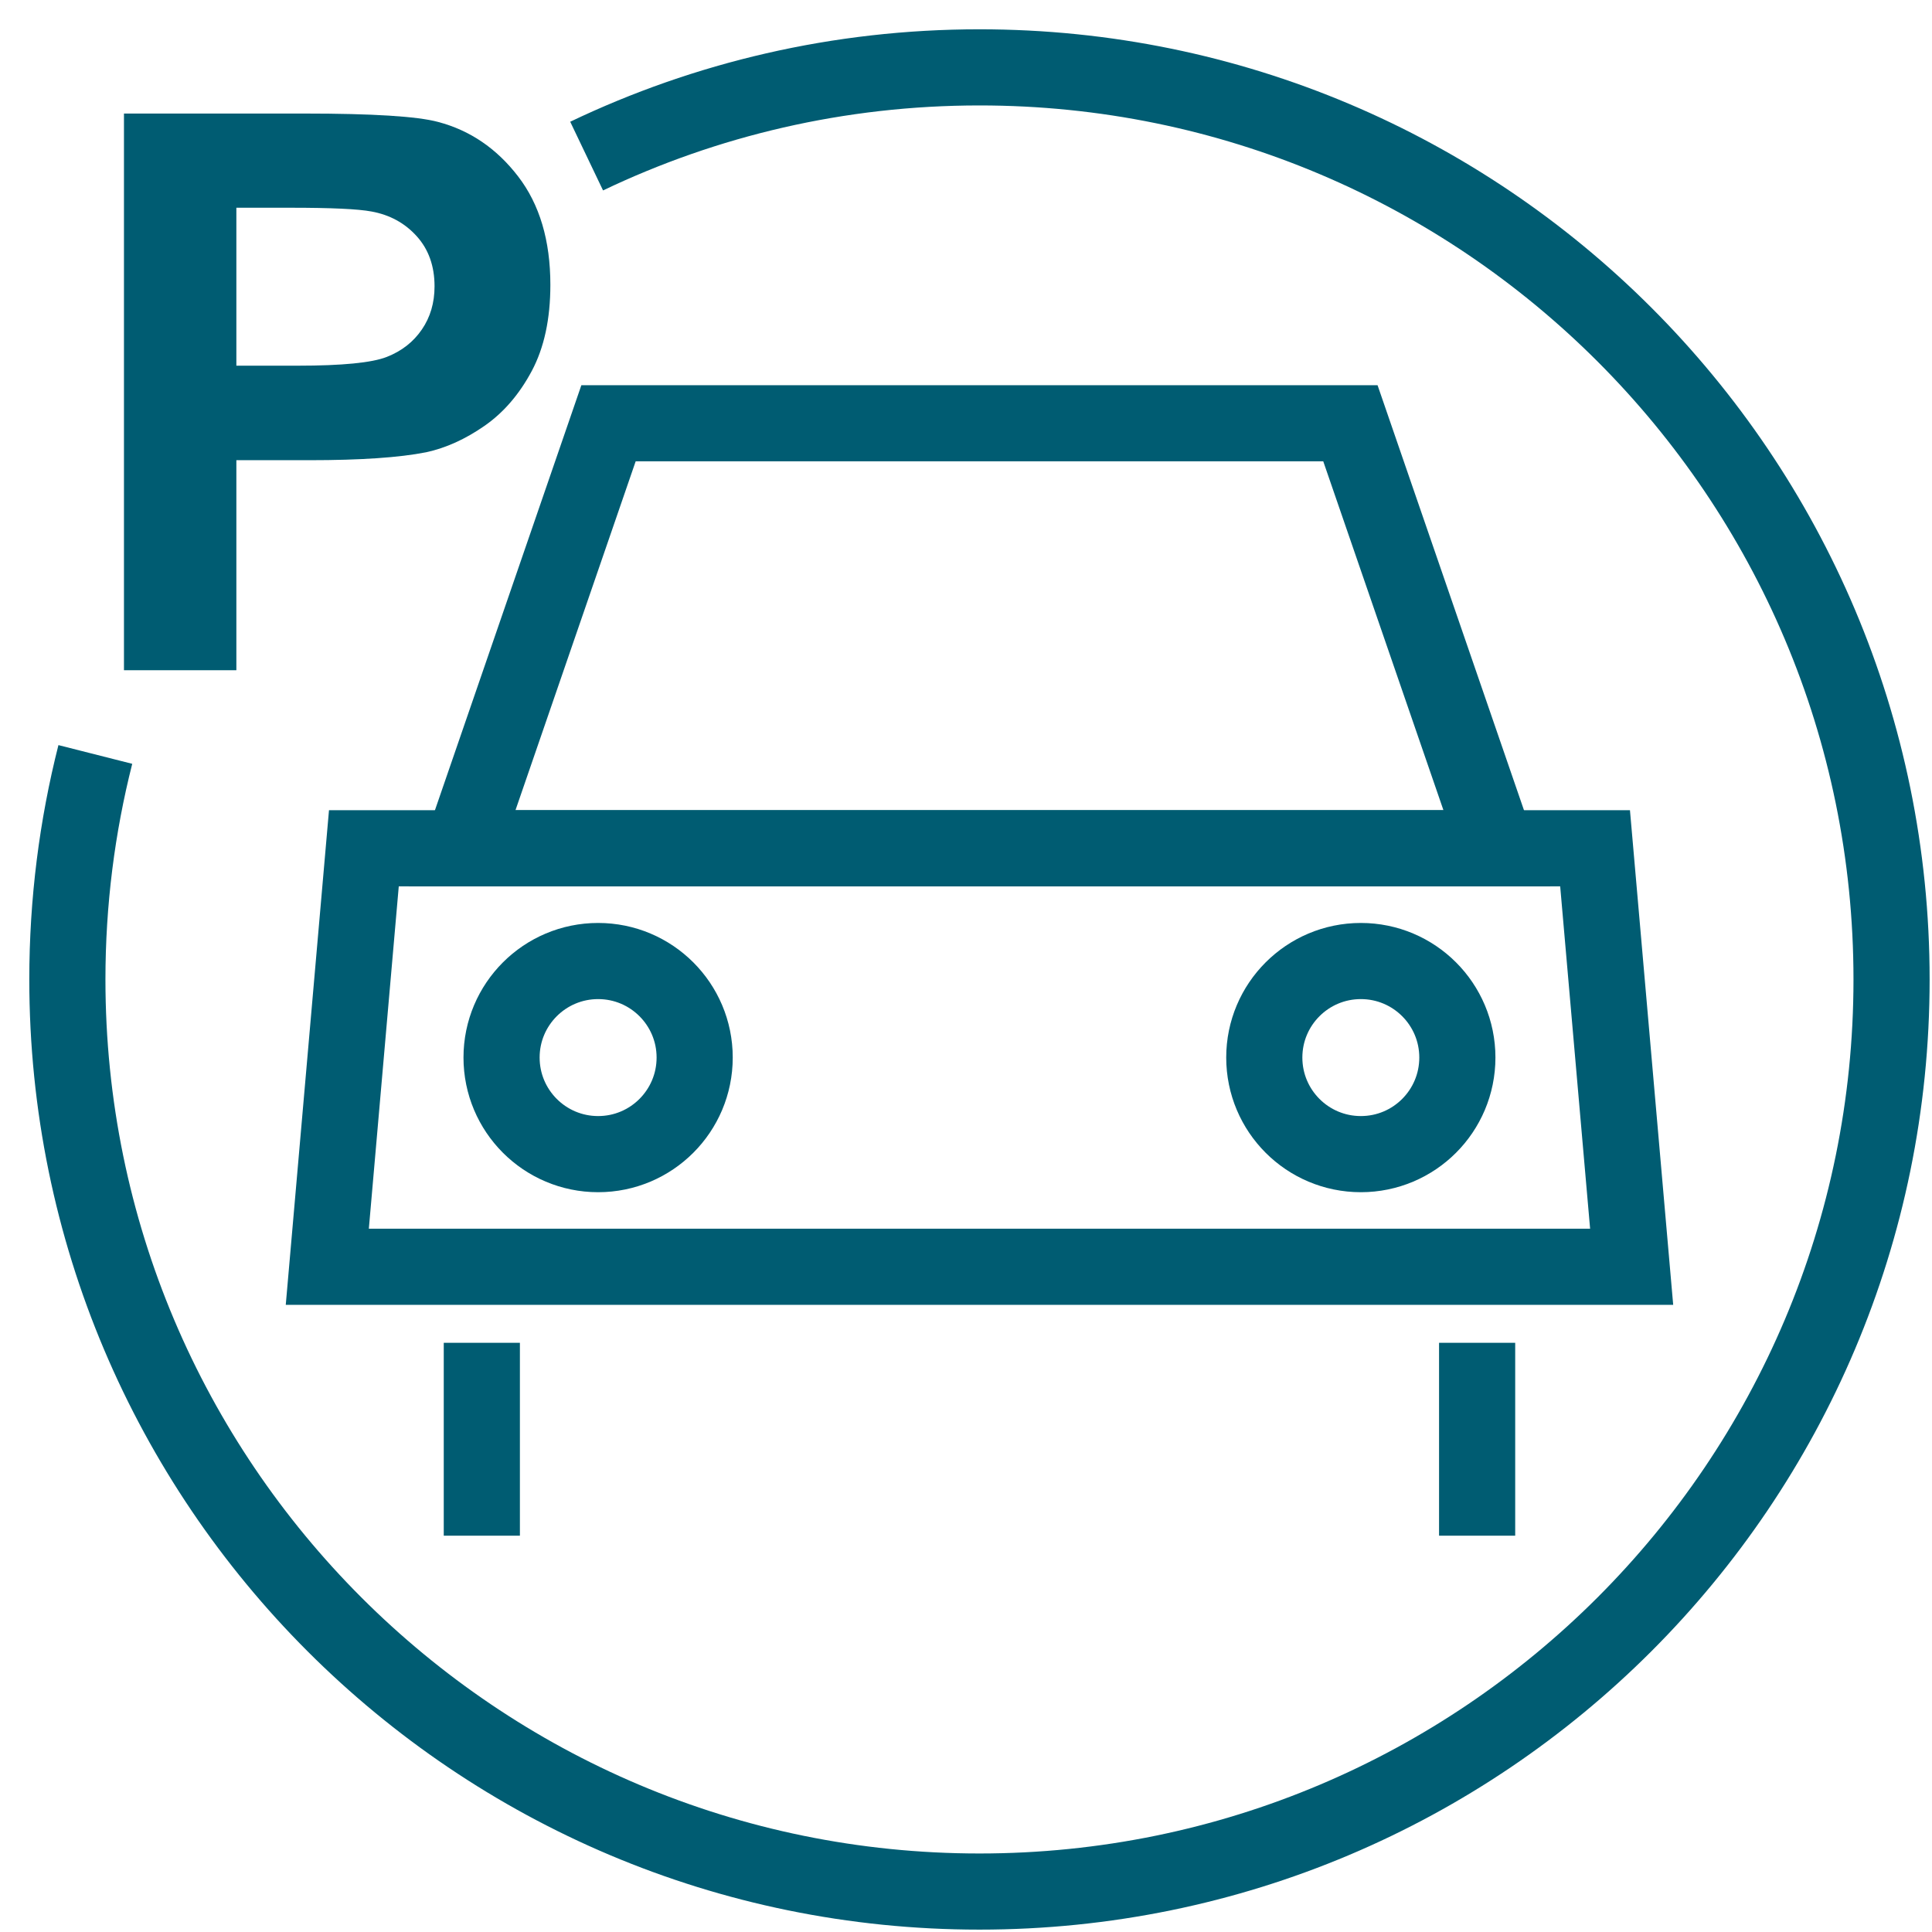 <?xml version="1.0" encoding="UTF-8"?>
<svg xmlns="http://www.w3.org/2000/svg" width="61" height="61" viewBox="0 0 61 61" fill="none">
  <g id="Layer_1" clip-path="url(#clip0_1411_58209)">
    <path id="Vector" d="M47.26 26.783H14.59L19.213 13.364H42.637L47.26 26.783Z" stroke="#005C72" stroke-width="2.404" stroke-miterlimit="10"></path>
    <path id="Vector_2" d="M51.517 39.997H10.334L11.489 26.783H50.362L51.517 39.997Z" stroke="#005C72" stroke-width="2.404" stroke-miterlimit="10"></path>
    <path id="Vector_3" d="M21.933 33.39C21.933 35.075 20.569 36.44 18.885 36.44C17.201 36.44 15.836 35.075 15.836 33.39C15.836 31.708 17.201 30.343 18.885 30.343C20.569 30.343 21.933 31.708 21.933 33.39Z" stroke="#005C72" stroke-width="2.404" stroke-miterlimit="10"></path>
    <path id="Vector_4" d="M46.014 33.39C46.014 35.075 44.651 36.44 42.967 36.44C41.282 36.44 39.918 35.075 39.918 33.39C39.918 31.708 41.282 30.343 42.967 30.343C44.651 30.343 46.014 31.708 46.014 33.39Z" stroke="#005C72" stroke-width="2.404" stroke-miterlimit="10"></path>
    <path id="Vector_5" d="M15.213 42.397V48.487" stroke="#005C72" stroke-width="2.404" stroke-miterlimit="10"></path>
    <path id="Vector_6" d="M46.638 42.397V48.487" stroke="#005C72" stroke-width="2.404" stroke-miterlimit="10"></path>
    <path id="Vector_7" d="M18.522 4.928C22.277 3.133 26.483 2.127 30.925 2.127C46.83 2.127 59.723 15.02 59.723 30.925C59.723 46.83 46.83 59.723 30.925 59.723C15.02 59.723 2.127 46.83 2.127 30.925C2.127 28.474 2.434 26.093 3.01 23.821" stroke="#005C72" stroke-width="2.404" stroke-miterlimit="10"></path>
    <path id="Vector_8" d="M3.914 21.161V3.585H9.609C11.767 3.585 13.173 3.673 13.828 3.849C14.835 4.113 15.679 4.686 16.358 5.569C17.038 6.453 17.377 7.594 17.377 8.993C17.377 10.071 17.181 10.979 16.79 11.713C16.397 12.449 15.901 13.026 15.297 13.446C14.693 13.866 14.08 14.144 13.457 14.279C12.61 14.447 11.382 14.53 9.776 14.53H7.463V21.161H3.914ZM7.463 6.559V11.546H9.404C10.803 11.546 11.738 11.454 12.21 11.27C12.681 11.086 13.05 10.798 13.318 10.406C13.587 10.015 13.72 9.56 13.72 9.04C13.72 8.401 13.532 7.873 13.157 7.458C12.781 7.042 12.306 6.783 11.73 6.678C11.307 6.598 10.456 6.559 9.177 6.559H7.463Z" fill="#005C72"></path>
  </g>
  <defs>
    <clipPath id="clip0_1411_58209">
      <rect width="60" height="60" fill="white" transform="translate(0.925 0.925)"></rect>
    </clipPath>
  </defs>
</svg>
